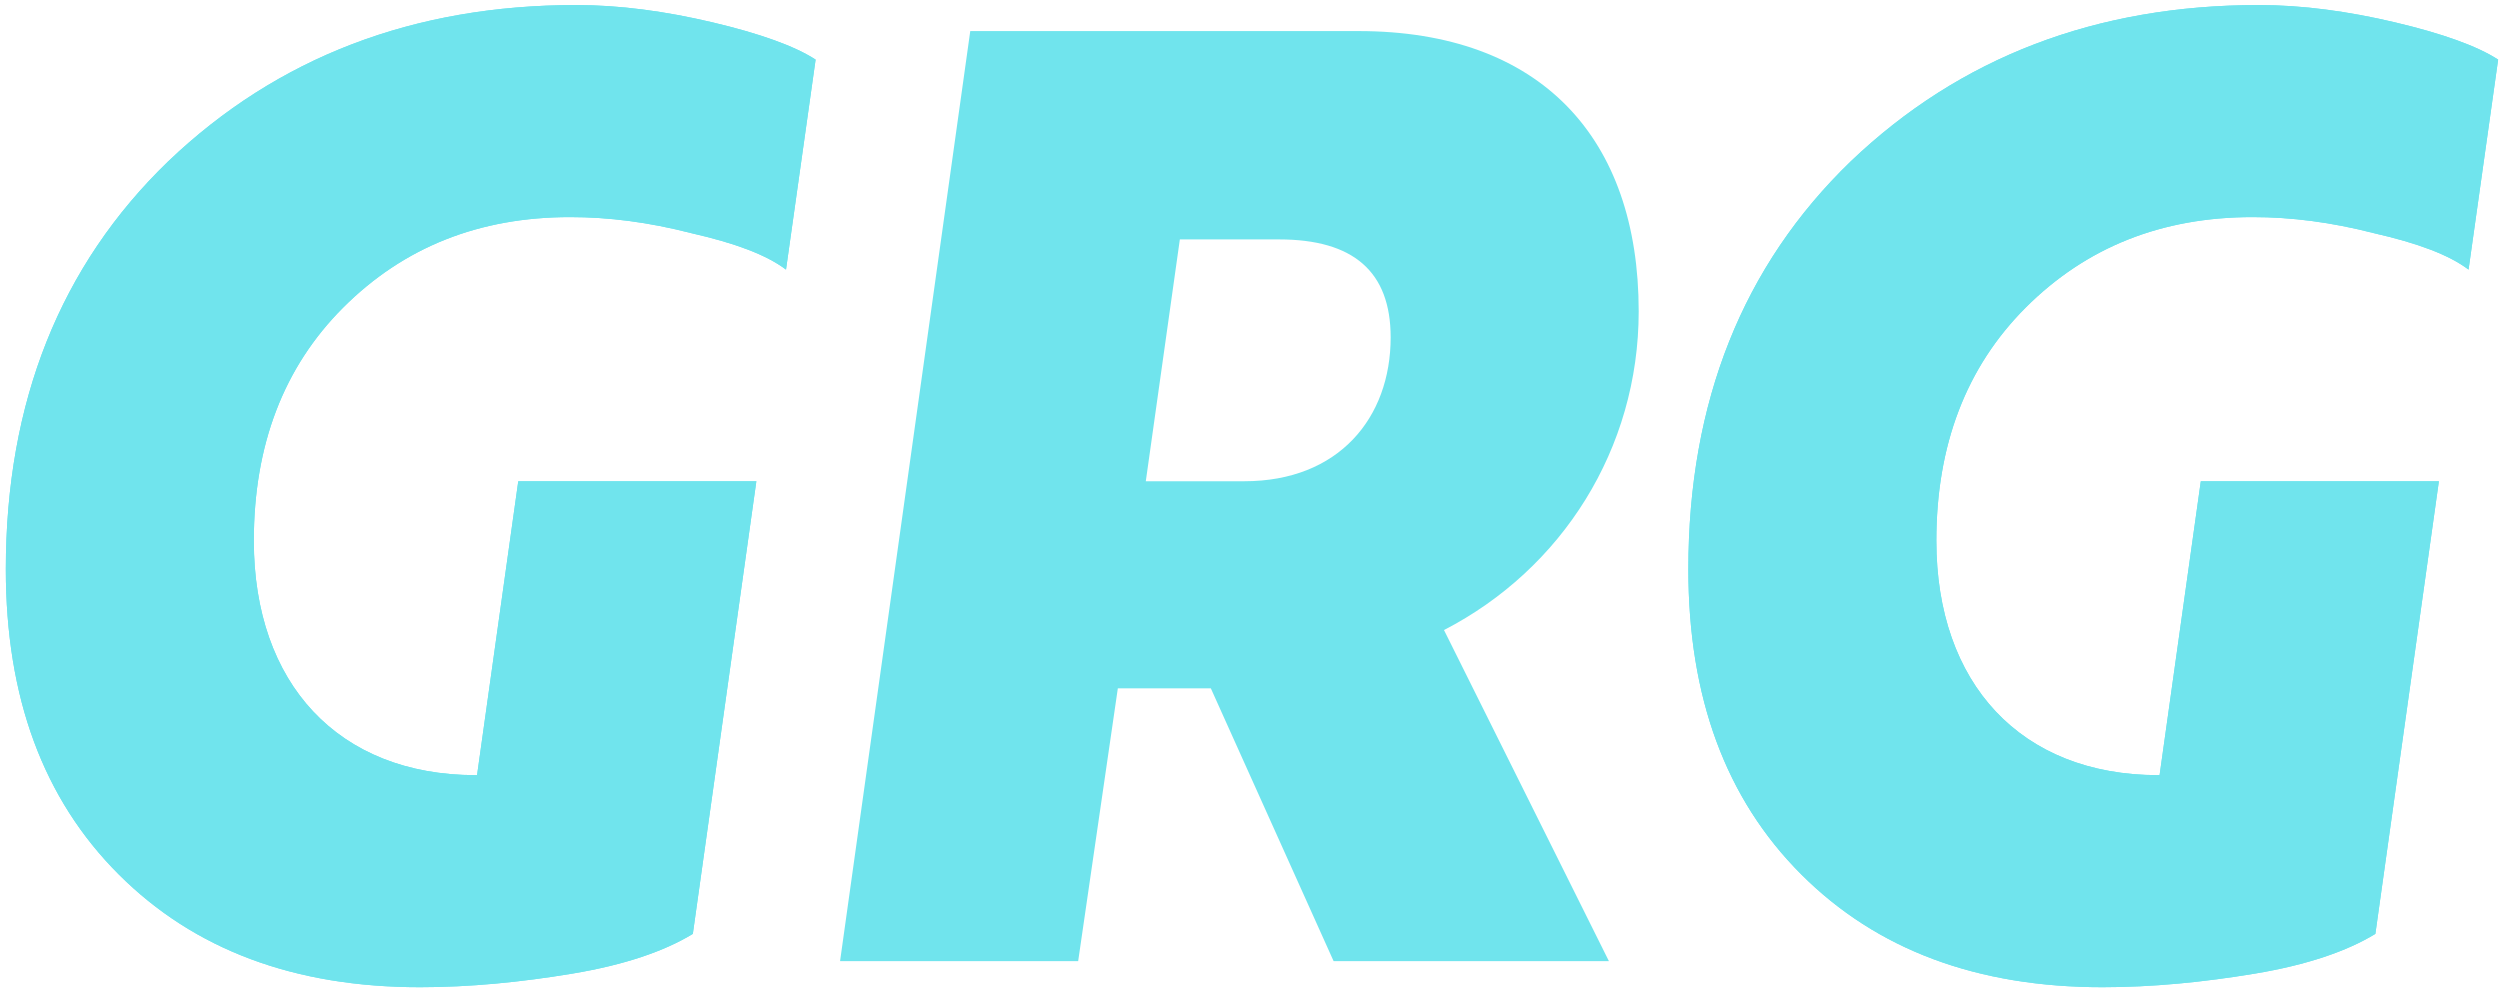 <svg width="163" height="65" viewBox="0 0 163 65" fill="none" xmlns="http://www.w3.org/2000/svg">
<path d="M27.385 64.366C19.218 64.366 12.669 61.94 7.737 57.008C2.805 52.076 0.379 45.446 0.379 37.117C0.379 26.202 3.937 17.308 10.971 10.516C18.086 3.724 26.98 0.328 37.573 0.328C40.403 0.328 43.394 0.732 46.467 1.46C49.539 2.188 51.803 2.996 53.178 3.886L51.248 17.578C49.955 16.607 47.922 15.852 45.092 15.206C42.262 14.478 39.675 14.155 37.168 14.155C31.266 14.155 26.334 16.095 22.372 20.057C18.491 23.938 16.55 29.032 16.55 35.258C16.55 44.556 22.048 50.54 31.023 50.54H31.104L33.791 31.377H49.315L45.173 60.889C43.313 62.021 40.726 62.91 37.33 63.477C33.934 64.043 30.619 64.366 27.385 64.366Z" fill="#70E4ED"/>
<path d="M72.883 44.88L70.296 62.668H54.772L63.261 2.026H88.569C100.455 2.026 106.843 8.98 106.843 20.299C106.843 29.274 101.83 37.117 94.148 41.079L104.902 62.668H86.952L78.947 44.88H72.883ZM76.926 15.61L74.706 31.377H81.13C87.275 31.377 90.671 27.253 90.671 21.997C90.671 17.712 88.246 15.61 83.394 15.61H76.926Z" fill="#70E4ED"/>
<path d="M27.385 64.366C19.218 64.366 12.669 61.94 7.737 57.008C2.805 52.076 0.379 45.446 0.379 37.117C0.379 26.202 3.937 17.308 10.971 10.516C18.086 3.724 26.98 0.328 37.573 0.328C40.403 0.328 43.394 0.732 46.467 1.46C49.539 2.188 51.803 2.996 53.178 3.886L51.248 17.578C49.955 16.607 47.922 15.852 45.092 15.206C42.262 14.478 39.675 14.155 37.168 14.155C31.266 14.155 26.334 16.095 22.372 20.057C18.491 23.938 16.55 29.032 16.55 35.258C16.55 44.556 22.048 50.54 31.023 50.54H31.104L33.791 31.377H49.315L45.173 60.889C43.313 62.021 40.726 62.91 37.33 63.477C33.934 64.043 30.619 64.366 27.385 64.366Z" fill="#70E4ED"/>
<path d="M137.086 64.366C128.919 64.366 122.37 61.94 117.438 57.008C112.506 52.076 110.08 45.446 110.08 37.117C110.08 26.202 113.638 17.308 120.672 10.516C127.788 3.724 136.682 0.328 147.274 0.328C150.104 0.328 153.095 0.732 156.168 1.46C159.24 2.188 161.504 2.996 162.879 3.886L160.95 17.578C159.656 16.607 157.623 15.852 154.793 15.206C151.963 14.478 149.376 14.155 146.869 14.155C140.967 14.155 136.035 16.095 132.073 20.057C128.192 23.938 126.251 29.032 126.251 35.258C126.251 44.556 131.749 50.54 140.724 50.54H140.805L143.492 31.377H159.016L154.874 60.889C153.015 62.021 150.427 62.91 147.031 63.477C143.635 64.043 140.32 64.366 137.086 64.366Z" fill="#70E4ED"/>
<path d="M137.086 64.366C128.919 64.366 122.37 61.94 117.438 57.008C112.506 52.076 110.08 45.446 110.08 37.117C110.08 26.202 113.638 17.308 120.672 10.516C127.788 3.724 136.682 0.328 147.274 0.328C150.104 0.328 153.095 0.732 156.168 1.46C159.24 2.188 161.504 2.996 162.879 3.886L160.95 17.578C159.656 16.607 157.623 15.852 154.793 15.206C151.963 14.478 149.376 14.155 146.869 14.155C140.967 14.155 136.035 16.095 132.073 20.057C128.192 23.938 126.251 29.032 126.251 35.258C126.251 44.556 131.749 50.54 140.724 50.54H140.805L143.492 31.377H159.016L154.874 60.889C153.015 62.021 150.427 62.91 147.031 63.477C143.635 64.043 140.32 64.366 137.086 64.366Z" fill="#70E4ED"/>
</svg>
